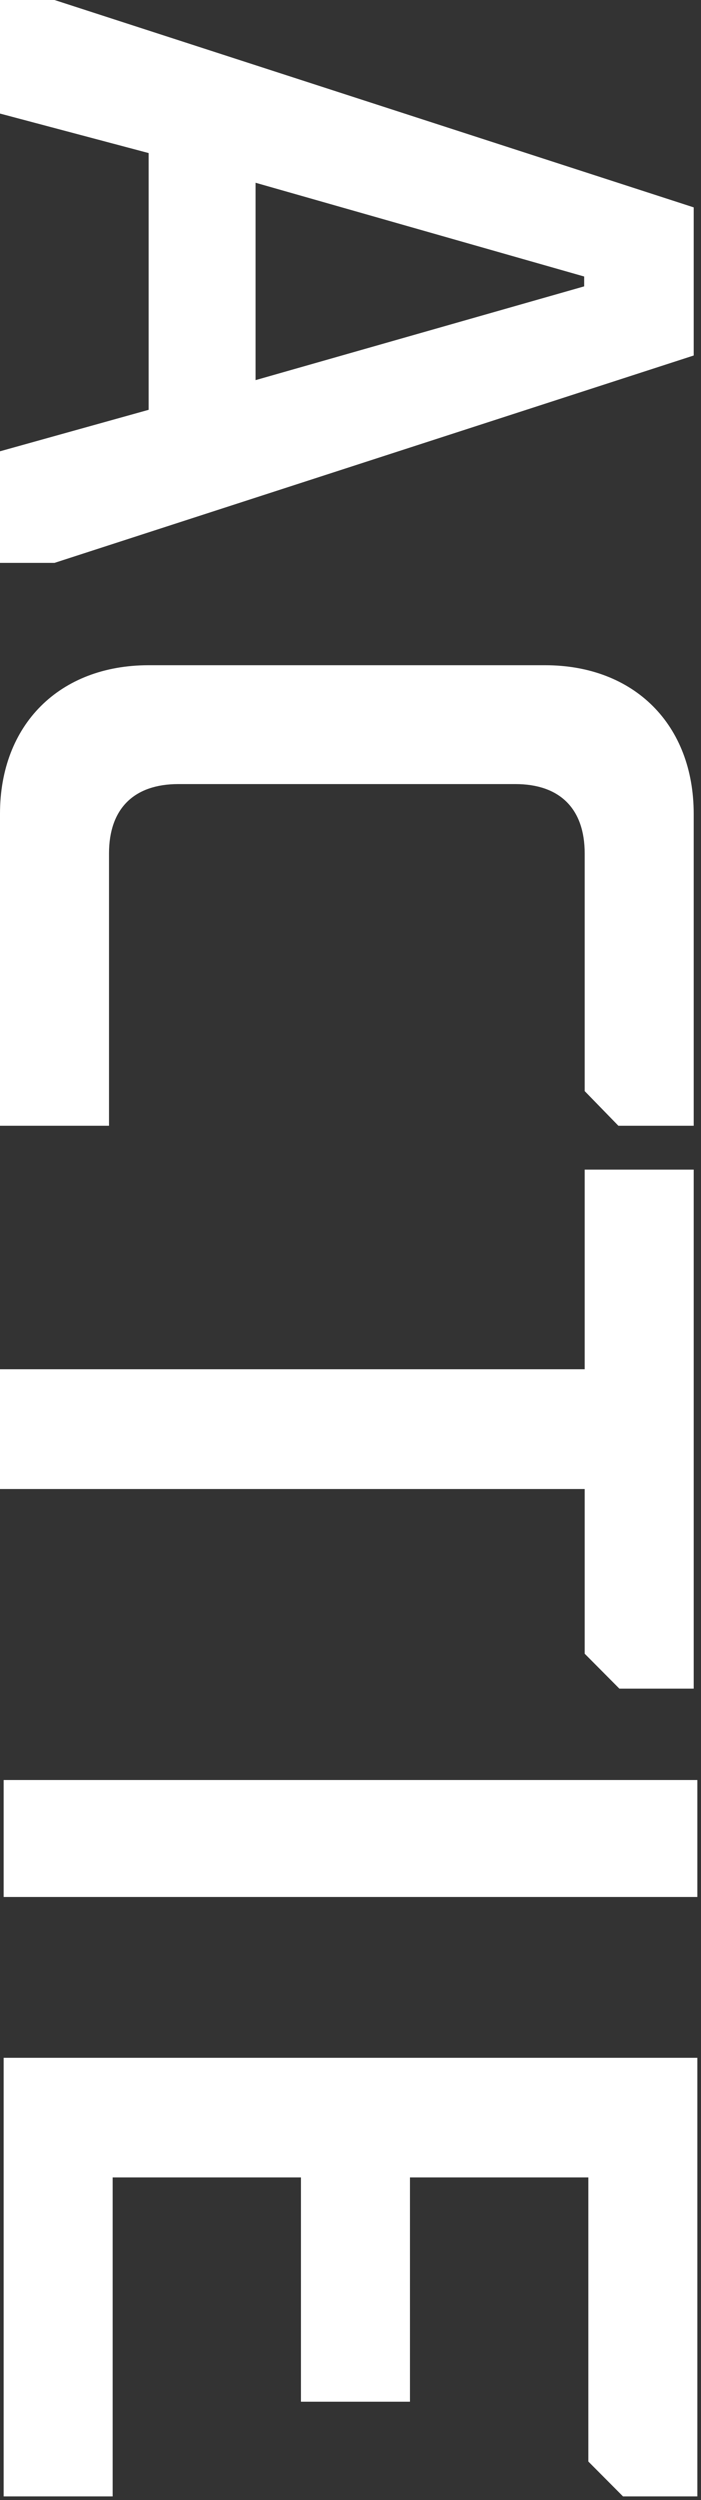 <?xml version="1.0" encoding="UTF-8"?>
<svg width="96px" height="342px" viewBox="0 0 96 342" version="1.1" xmlns="http://www.w3.org/2000/svg" xmlns:xlink="http://www.w3.org/1999/xlink">
    <rect x="0" y="0" width="96" height="342" fill="#333333" stroke="none"/>
    <!-- Generator: Sketch 55.2 (78181) - https://sketchapp.com -->
    <title>ACTIE</title>
    <desc>Created with Sketch.</desc>
    <g id="Home" stroke="none" stroke-width="1" fill="none" fill-rule="evenodd">
        <g id="Home---1920" transform="translate(-1712, -699)" fill="#FFFFFF" fill-rule="nonzero">
            <g id="Group-4" transform="translate(1247, 699)">
                <path d="M367,183.5 L394,183.5 L381.175,138.5 L379.825,138.5 L367,183.5 Z M342,218.5 L342,211.036 L370.368,123.5 L390.632,123.5 L419,211.036 L419,218.5 L403.735,218.5 L398.061,198.143 L362.939,198.143 L357.535,218.5 L342,218.5 Z M433,198.143 L433,143.857 C433,131.643 441.129,123.5 453.323,123.5 L496,123.5 L496,133.814 L491.258,138.429 L458.742,138.429 C452.645,138.429 449.258,141.821 449.258,147.929 L449.258,194.071 C449.258,200.179 452.645,203.571 458.742,203.571 L496,203.571 L496,218.5 L453.323,218.5 C441.129,218.5 433,210.357 433,198.143 Z M529.308,218.5 L529.308,138.429 L502,138.429 L502,123.5 L573,123.5 L573,133.679 L568.221,138.429 L545.692,138.429 L545.692,218.5 L529.308,218.5 Z M585.5,218 L585.5,123 L601.5,123 L601.5,218 L585.5,218 Z M623.5,218 L623.5,123 L683.5,123 L683.5,133.179 L678.727,137.929 L639.864,137.929 L639.864,162.357 L670.545,162.357 L670.545,177.286 L639.864,177.286 L639.864,203.071 L683.5,203.071 L683.5,218 L623.5,218 Z" id="ACTIE" transform="translate(512.75, 170.75) rotate(-270) translate(-512.75, -170.75) "></path>
            </g>
        </g>
    </g>
</svg>
